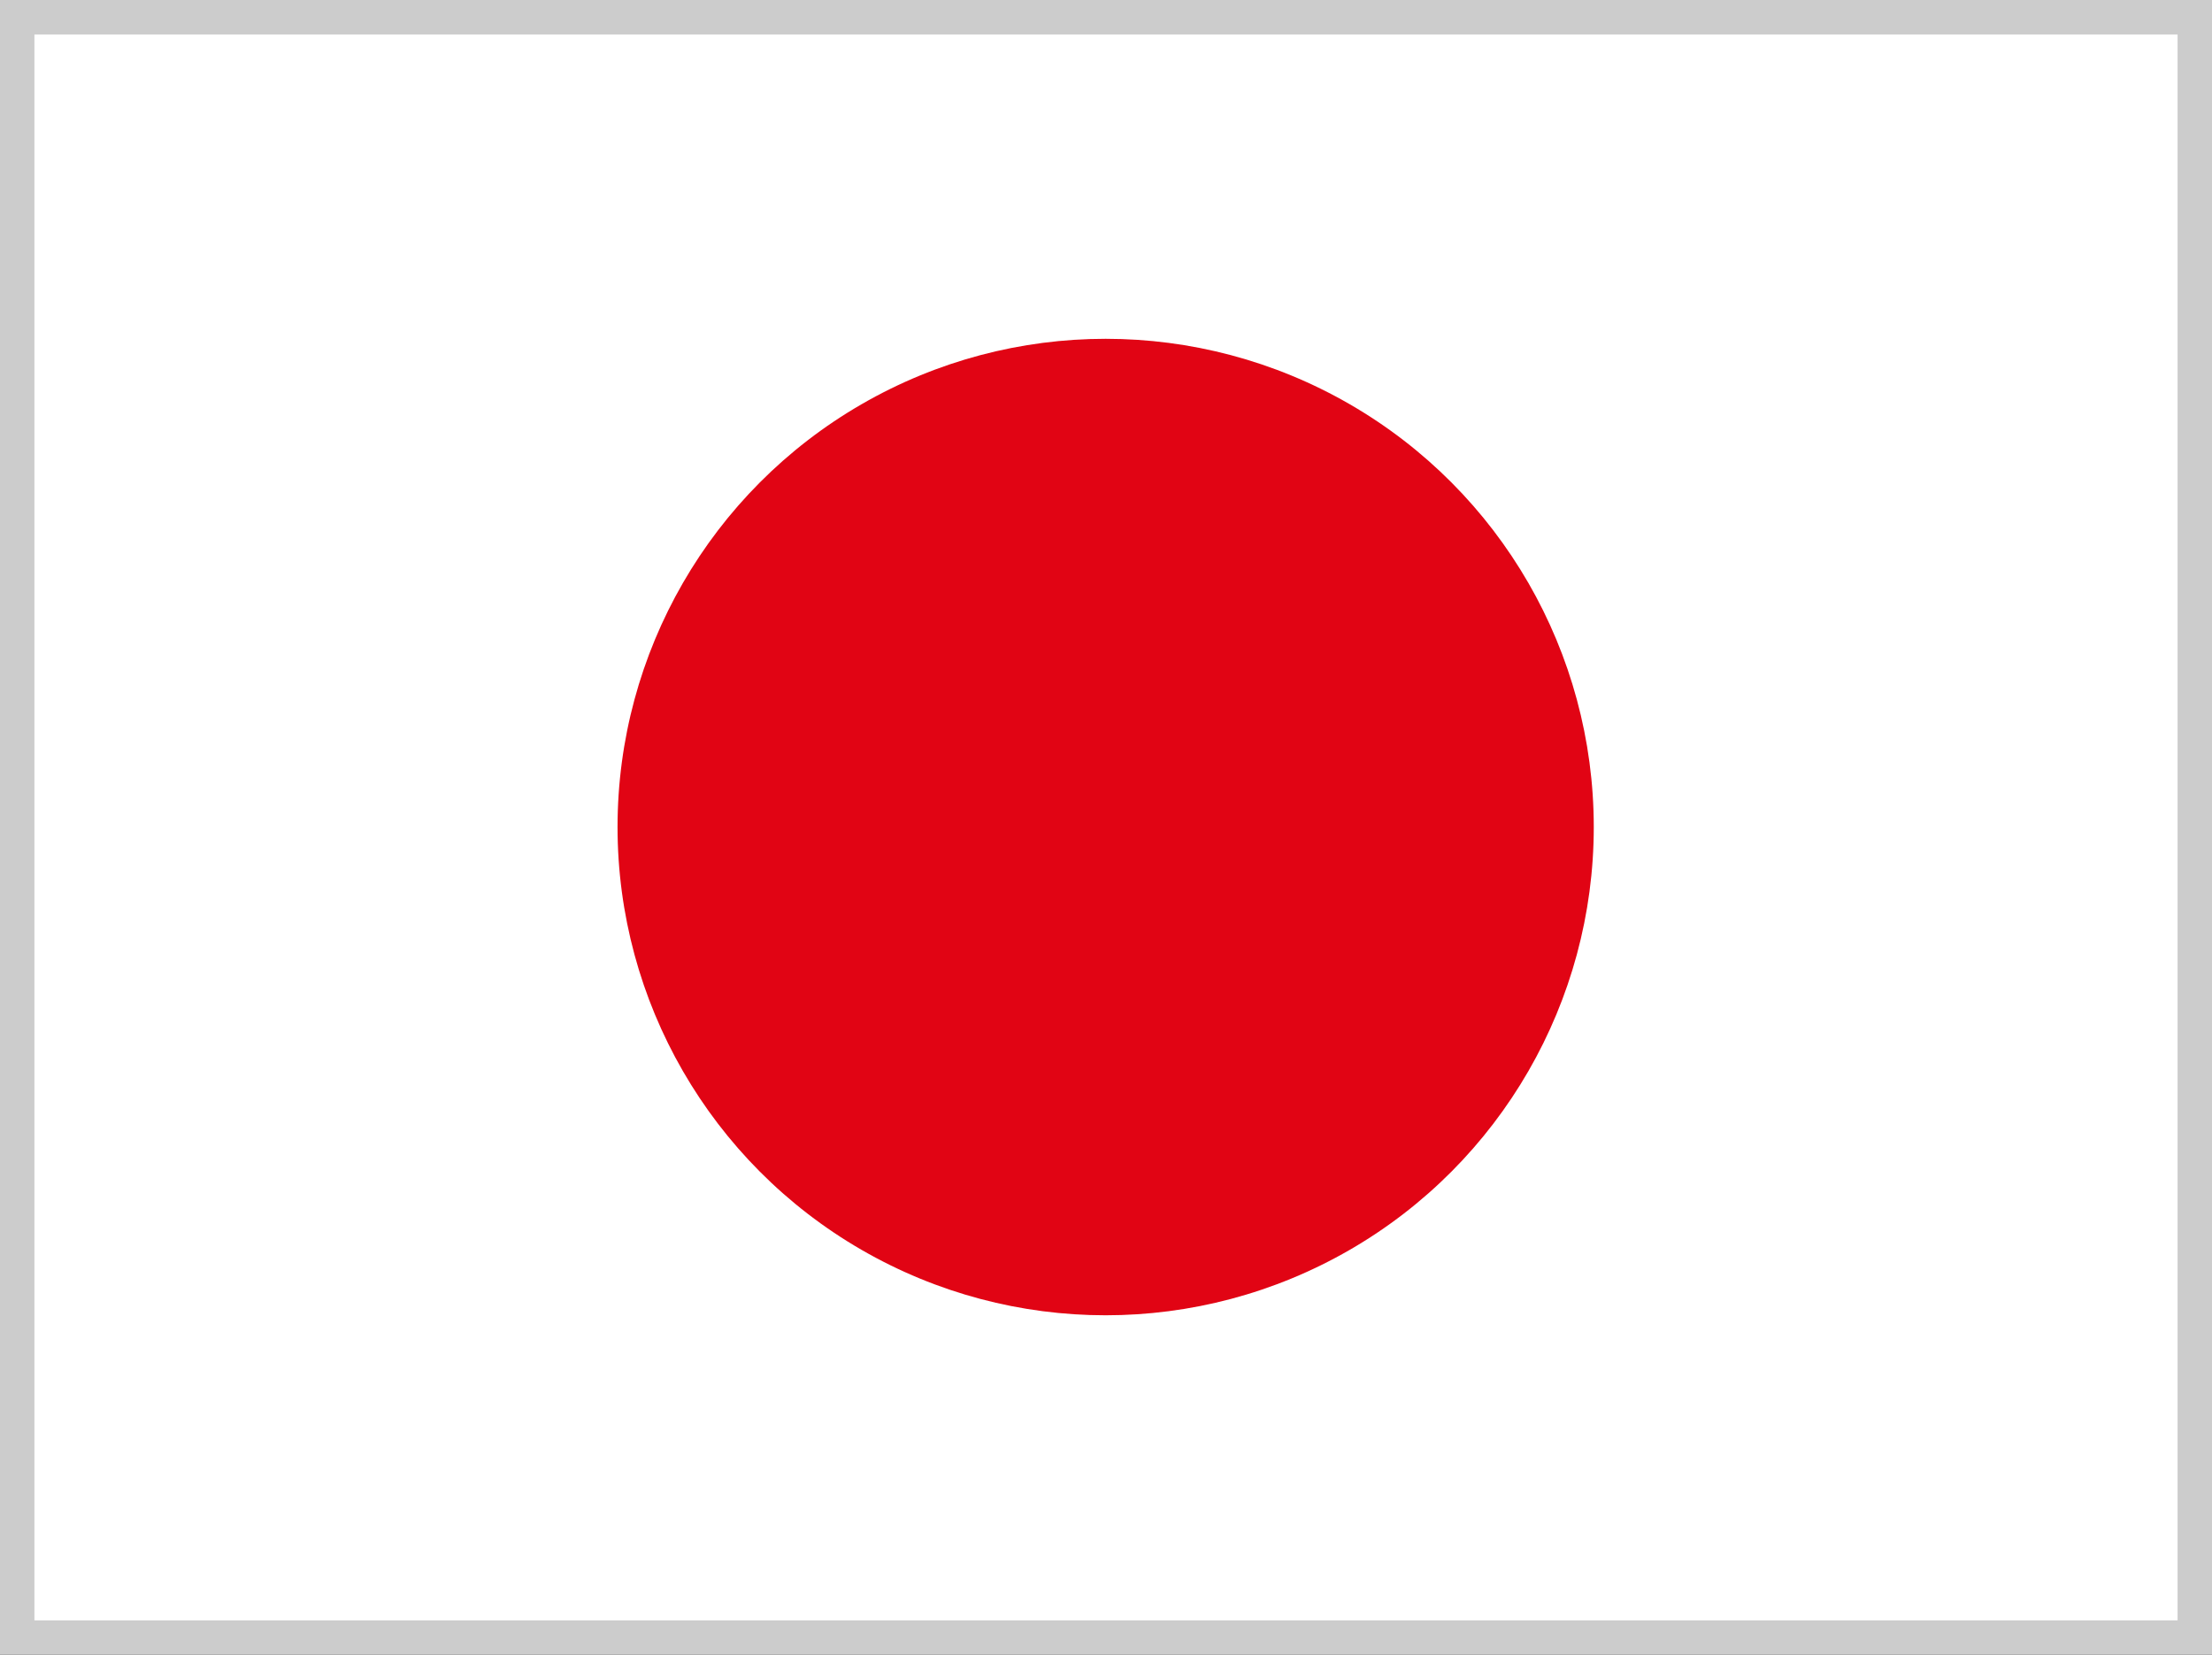 <?xml version="1.0" encoding="UTF-8"?>
<svg id="_レイヤー_2" data-name="レイヤー 2" xmlns="http://www.w3.org/2000/svg" viewBox="0 0 32.13 24.03">
  <rect x="0" y="0" width="32.13" height="24.03" fill="#333333" stroke="none"/>
  <defs>
    <style>
      .cls-1 {
        fill: #fff;
        stroke: #ccc;
        stroke-miterlimit: 10;
        stroke-width: .5px;
      }

      .cls-2 {
        fill: #e10414;
        stroke-width: 0px;
      }
    </style>
  </defs>
  <g id="_レイヤー_1-2" data-name="レイヤー 1">
    <rect class="cls-1" x=".25" y=".25" width="31.63" height="23.53"/>
    <circle class="cls-2" cx="16.06" cy="12.01" r="7.09"/>
  </g>
</svg>
